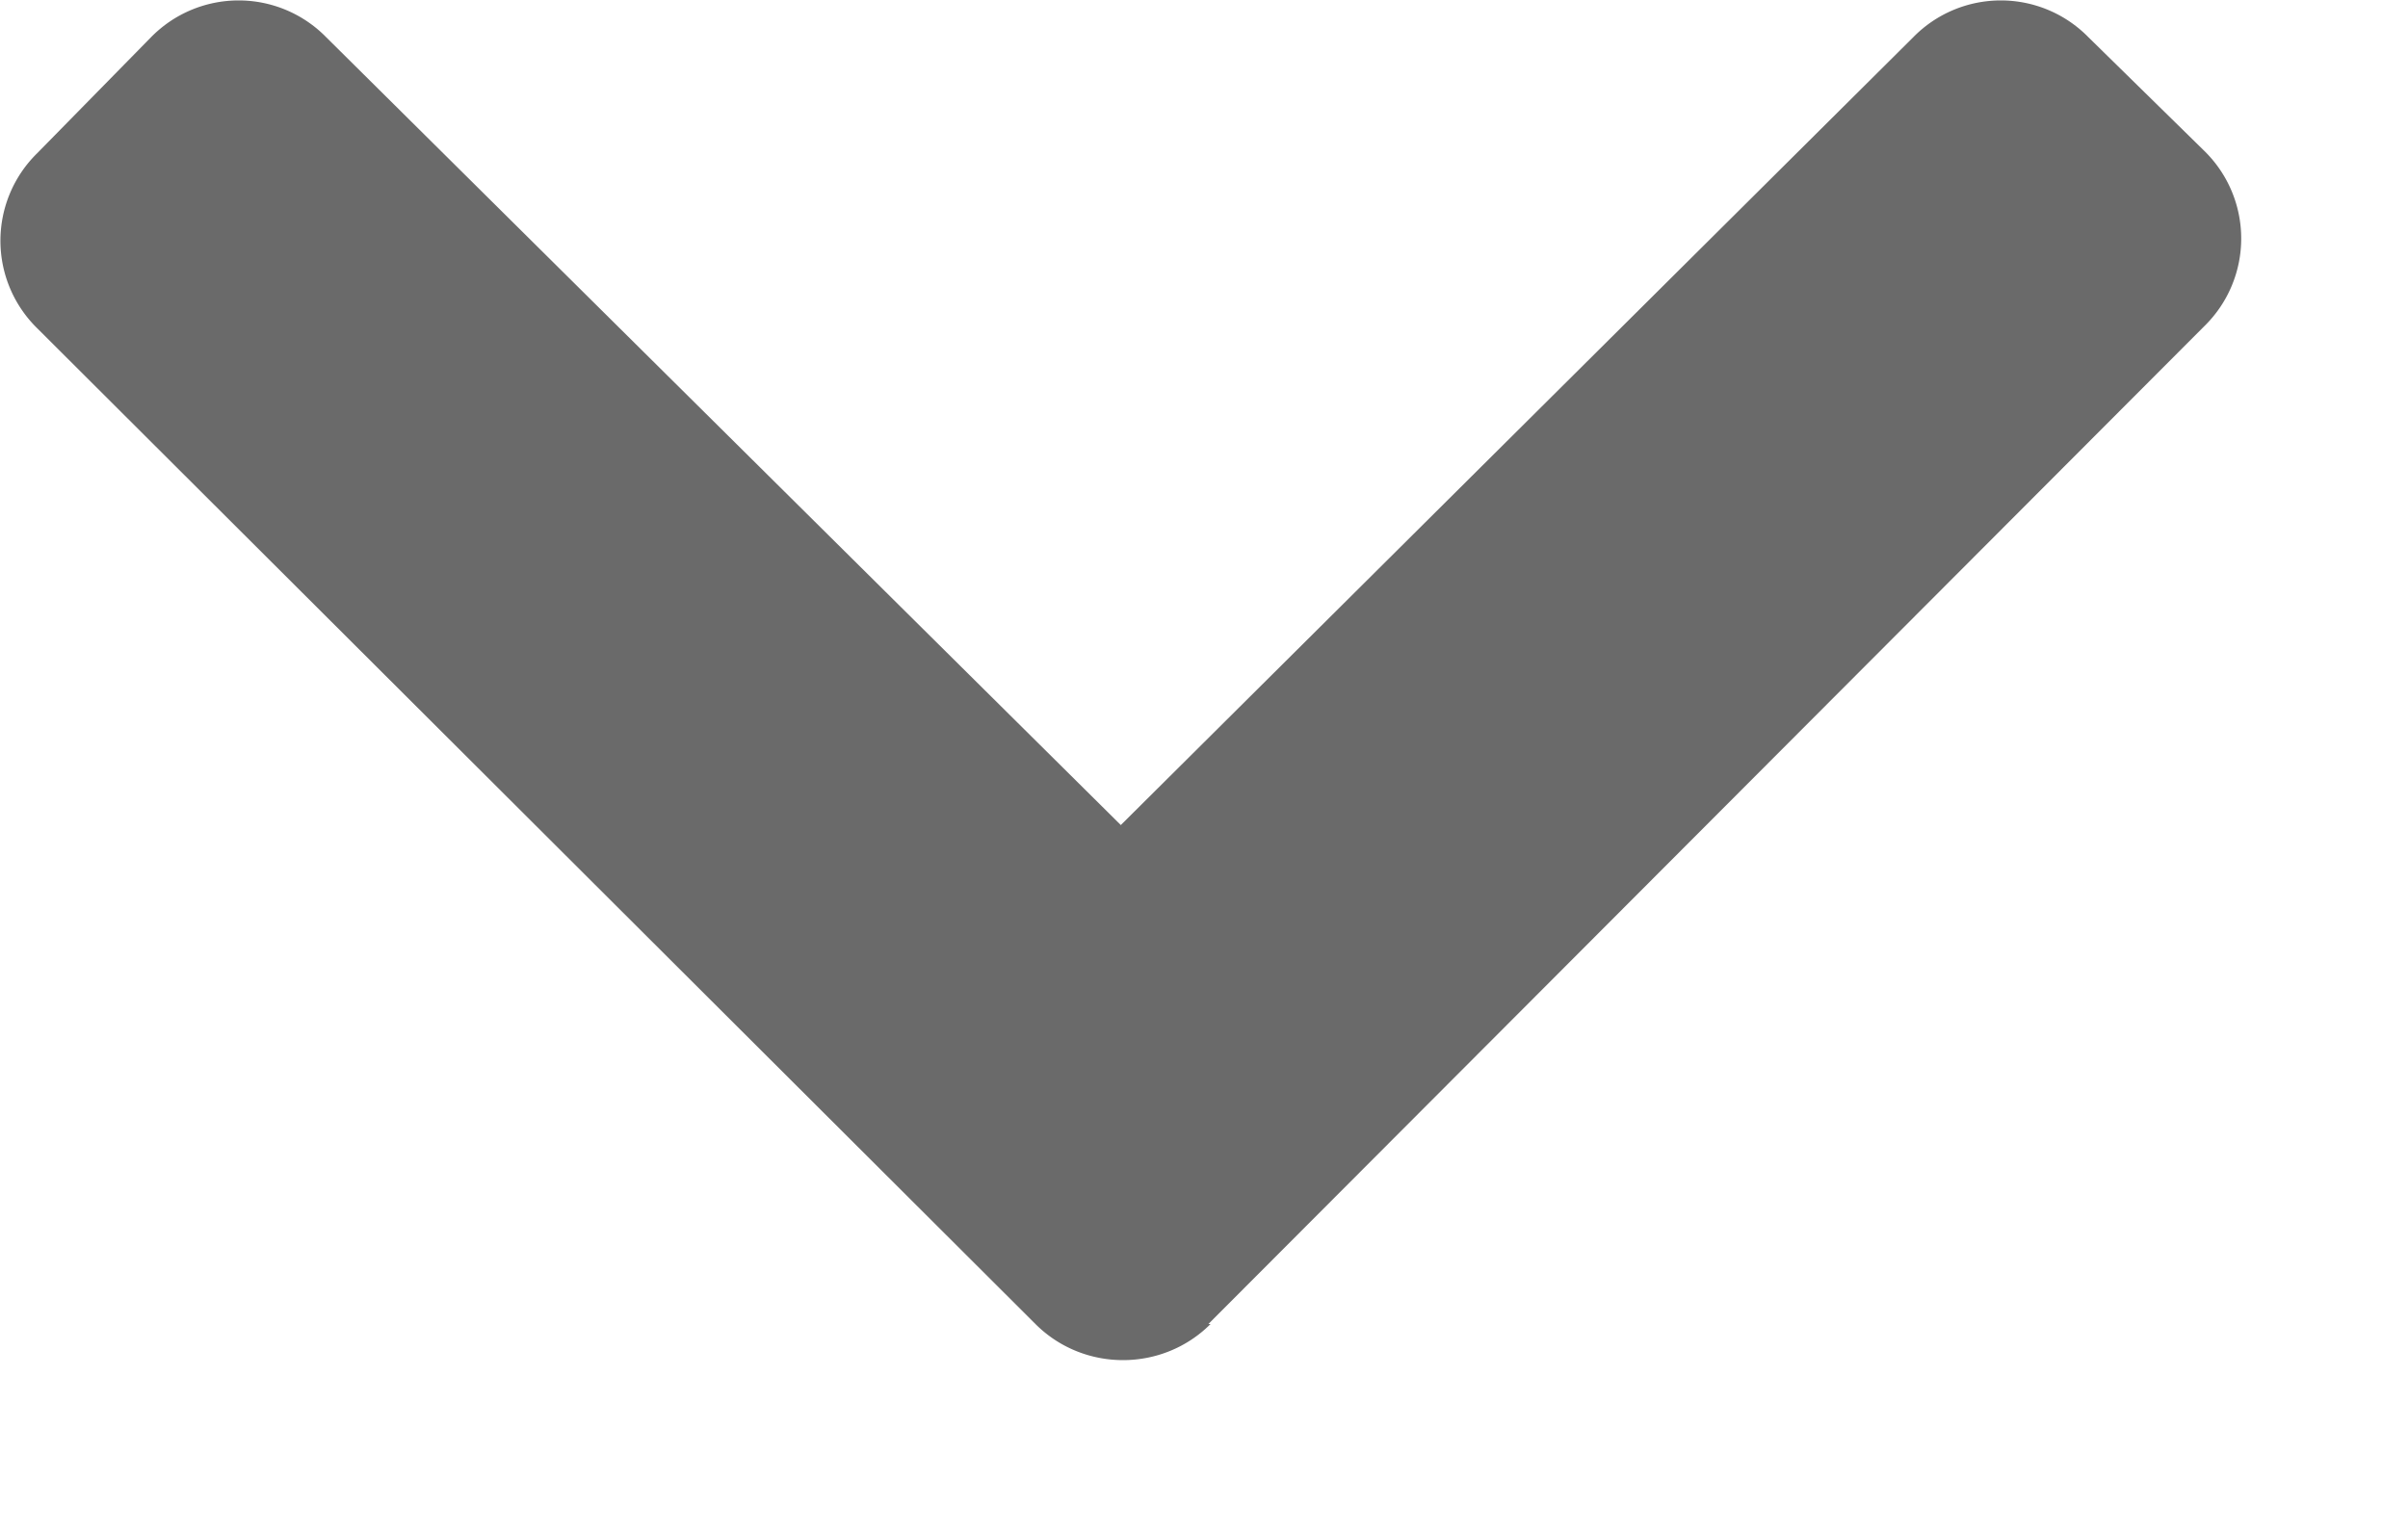 <svg xmlns="http://www.w3.org/2000/svg" width="11" height="7" viewBox="0 0 11 7"><path d="m5.52 6.05 4.55-4.56a.56.56 0 0 0 0-.8L9.54.17a.56.56 0 0 0-.8 0L5.12 3.77 1.49.17a.56.56 0 0 0-.8 0L.17.7a.56.56 0 0 0 0 .8l4.56 4.55c.22.22.58.22.8 0Z" fill="#6A6A6A" fill-rule="nonzero"></path></svg>